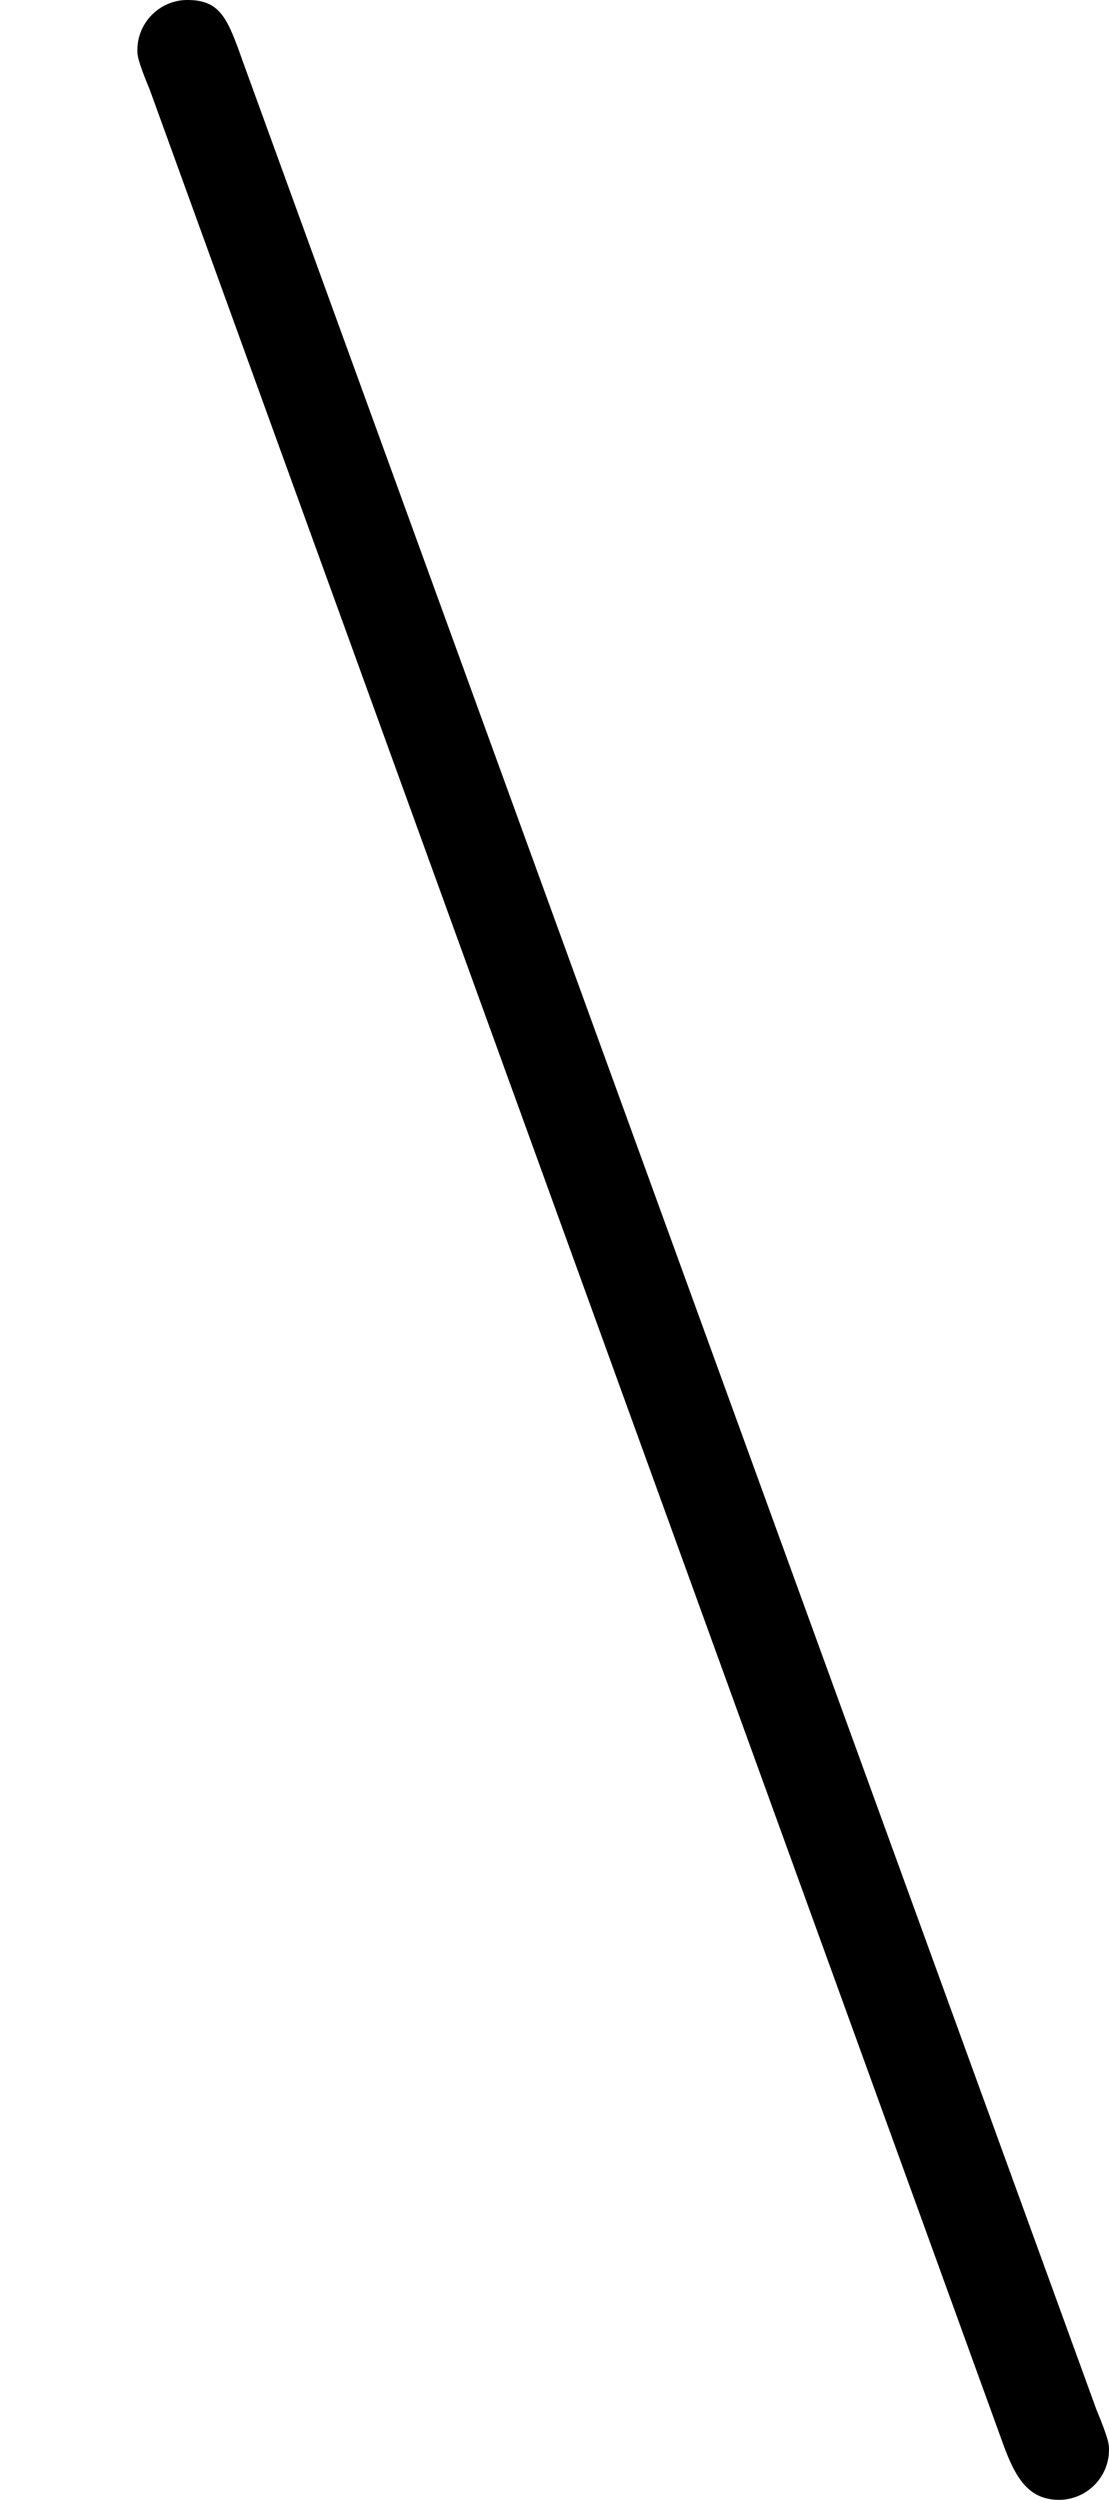 <?xml version='1.0' encoding='ISO-8859-1'?>
<!DOCTYPE svg PUBLIC "-//W3C//DTD SVG 1.1//EN" "http://www.w3.org/Graphics/SVG/1.1/DTD/svg11.dtd">
<!-- This file was generated by dvisvgm 1.0.11 (i686-pc-linux-gnu) -->
<!-- Sat Jan 31 09:48:22 2015 -->
<svg height='200pt' version='1.1' viewBox='4460 1645.52 88.8 200' width='88.8pt' xmlns='http://www.w3.org/2000/svg' xmlns:xlink='http://www.w3.org/1999/xlink'>
<defs>
<path d='M4.01 2.26C4.06 2.4 4.11 2.5 4.24 2.5C4.35 2.5 4.44 2.41 4.44 2.3C4.44 2.28 4.44 2.26 4.39 2.14L0.97 -7.26C0.91 -7.43 0.88 -7.5 0.75 -7.5C0.64 -7.5 0.55 -7.41 0.55 -7.3C0.55 -7.28 0.55 -7.26 0.6 -7.14L4.01 2.26Z' id='g0-110'/>
</defs>
<g id='page1' transform='matrix(20 0 0 20 0 0)'>
<use x='223' xlink:href='#g0-110' y='89.776'/>
</g>
</svg>
